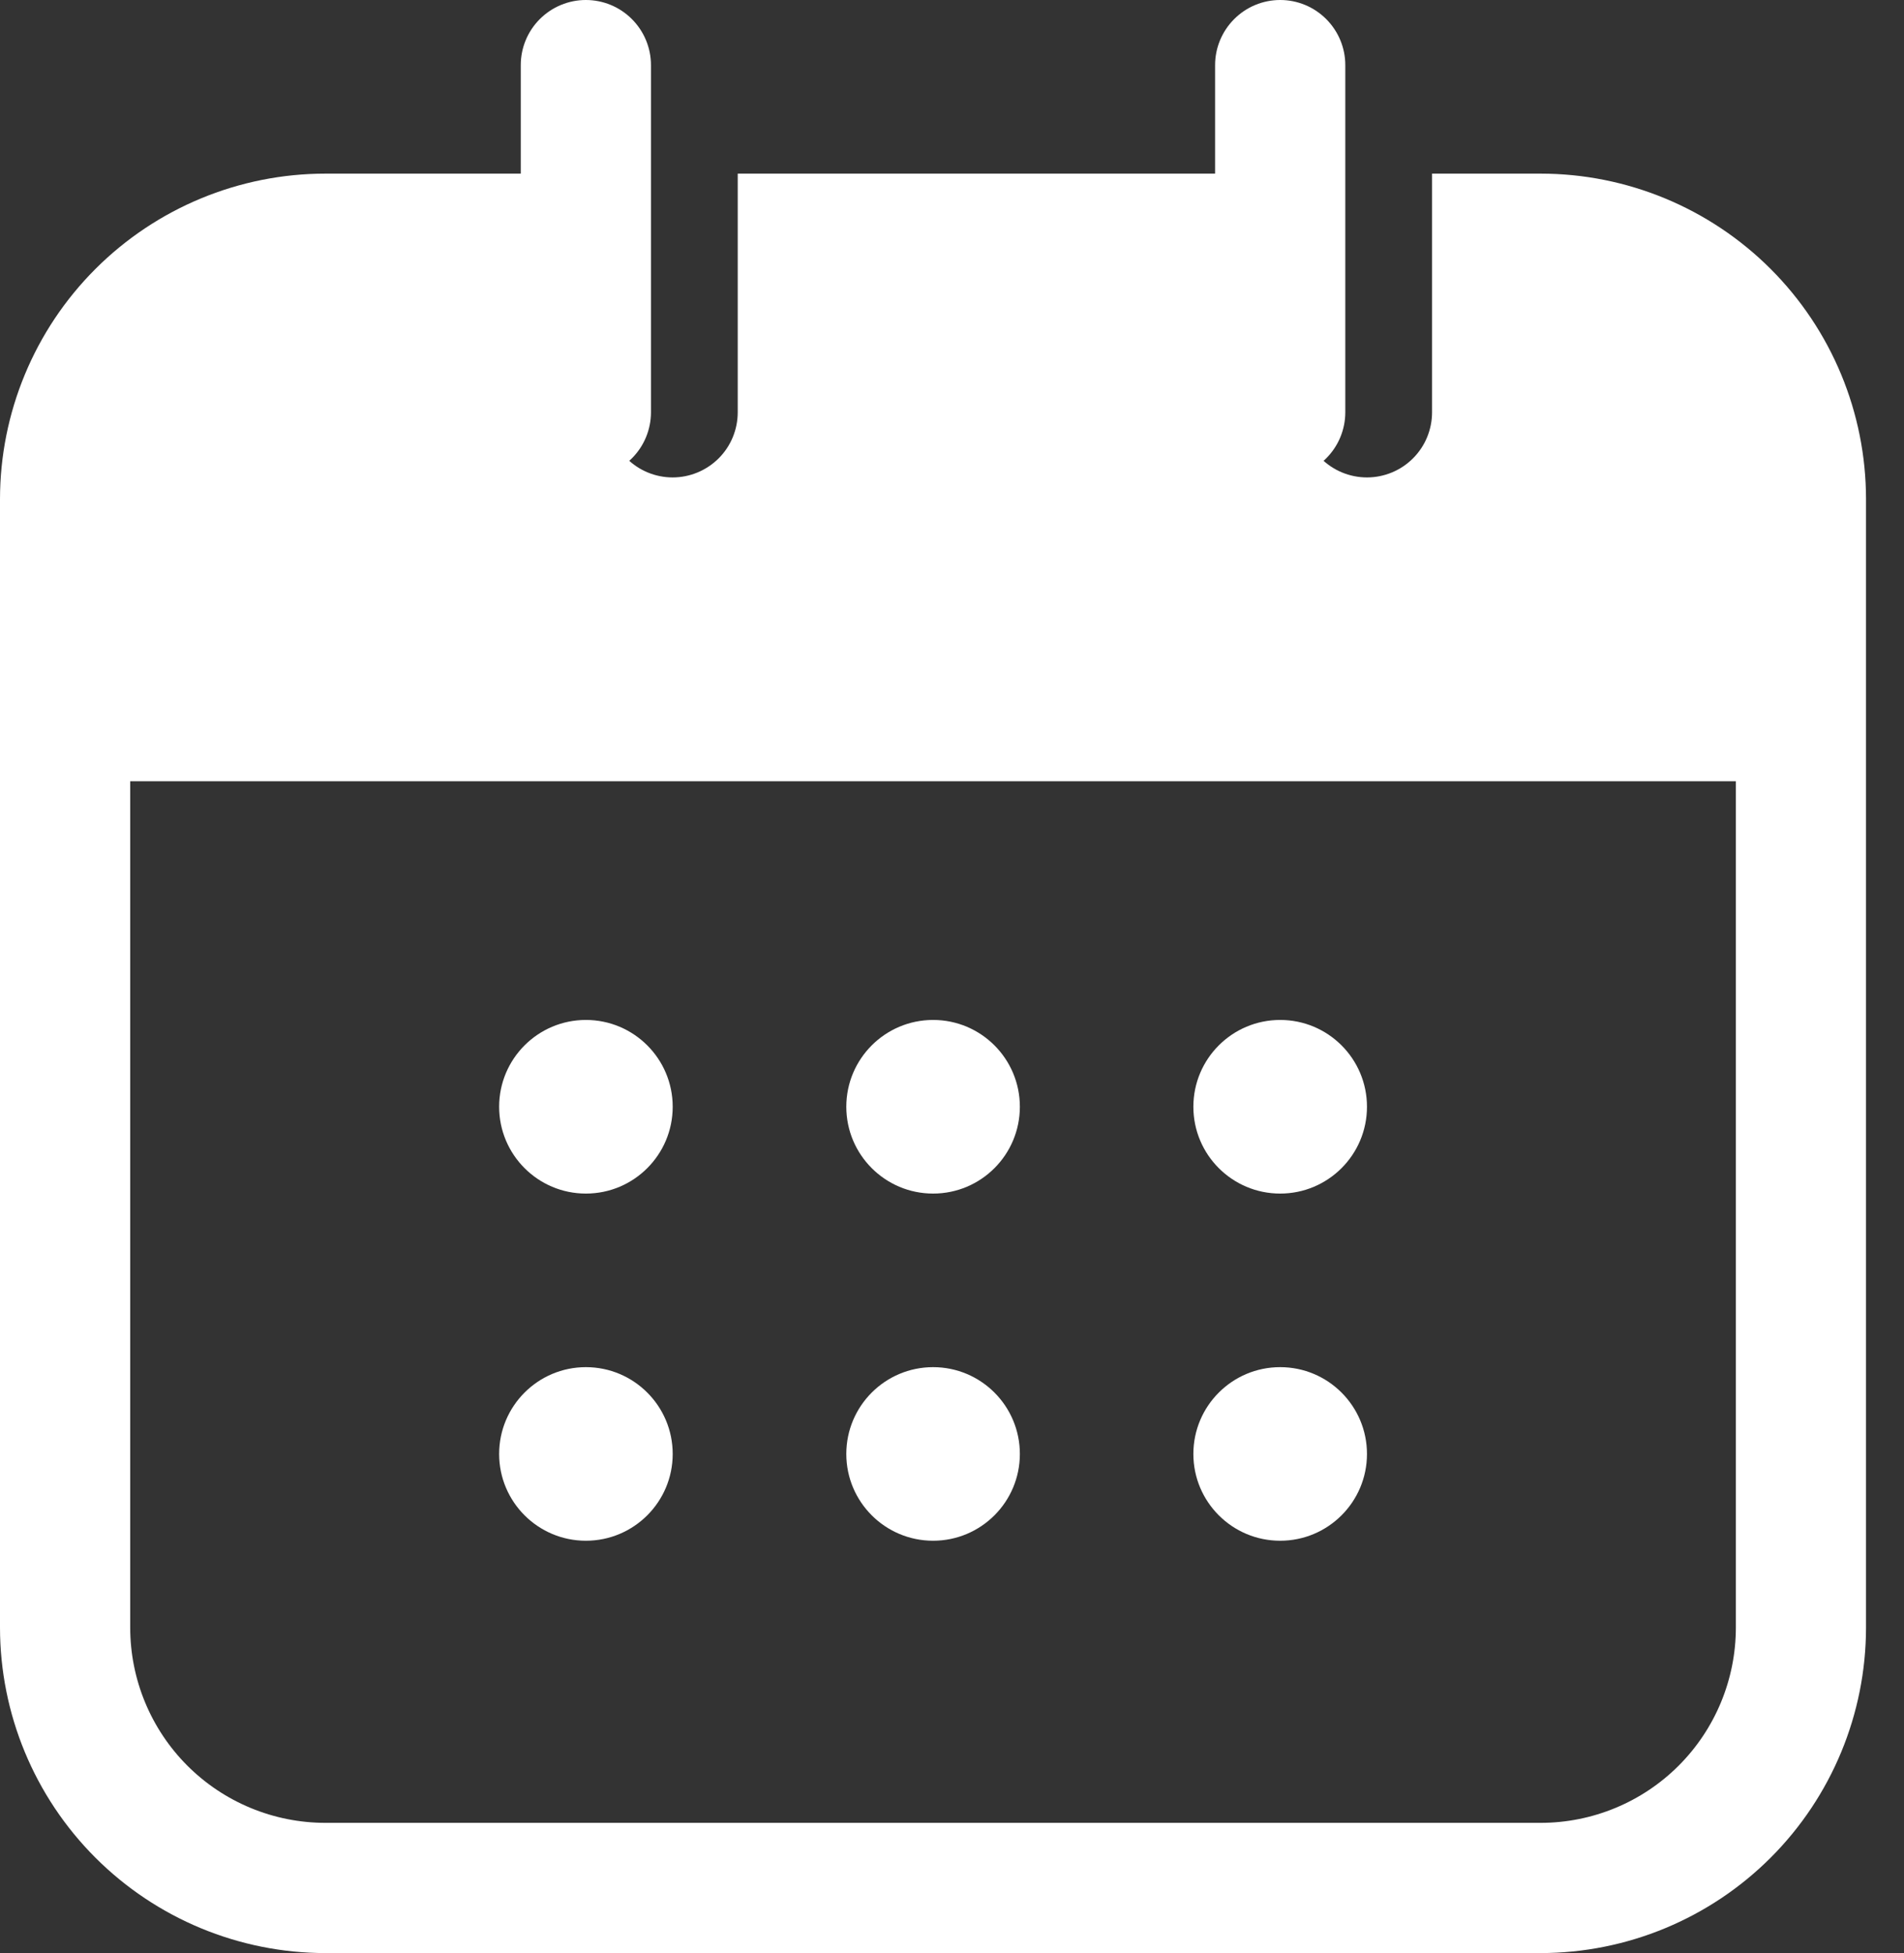 <svg width="39" height="40" viewBox="0 0 39 40" fill="none" xmlns="http://www.w3.org/2000/svg">
<rect x="0" y="0" width="39" height="40" fill="#333333" stroke="none"/>
<path d="M12.001 24.445C12.983 24.445 13.779 23.649 13.779 22.667C13.779 21.685 12.983 20.889 12.001 20.889C11.02 20.889 10.224 21.685 10.224 22.667C10.224 23.649 11.02 24.445 12.001 24.445Z" fill="white"/>
<path d="M12.001 31.555C12.983 31.555 13.779 30.759 13.779 29.778C13.779 28.796 12.983 28 12.001 28C11.02 28 10.224 28.796 10.224 29.778C10.224 30.759 11.02 31.555 12.001 31.555Z" fill="white"/>
<path d="M19.113 24.445C20.095 24.445 20.89 23.649 20.89 22.667C20.89 21.685 20.095 20.889 19.113 20.889C18.131 20.889 17.335 21.685 17.335 22.667C17.335 23.649 18.131 24.445 19.113 24.445Z" fill="white"/>
<path d="M19.113 31.555C20.095 31.555 20.89 30.759 20.89 29.778C20.89 28.796 20.095 28 19.113 28C18.131 28 17.335 28.796 17.335 29.778C17.335 30.759 18.131 31.555 19.113 31.555Z" fill="white"/>
<path d="M26.222 24.445C27.204 24.445 28 23.649 28 22.667C28 21.685 27.204 20.889 26.222 20.889C25.24 20.889 24.444 21.685 24.444 22.667C24.444 23.649 25.24 24.445 26.222 24.445Z" fill="white"/>
<path d="M26.222 31.555C27.204 31.555 28 30.759 28 29.778C28 28.796 27.204 28 26.222 28C25.24 28 24.444 28.796 24.444 29.778C24.444 30.759 25.24 31.555 26.222 31.555Z" fill="white"/>
<path fill-rule="evenodd" clip-rule="evenodd" d="M0 33.333V10.222C0.001 8.454 0.704 6.759 1.954 5.509C3.204 4.259 4.899 3.556 6.667 3.556H12.444V8.444C12.444 8.798 12.585 9.137 12.835 9.387C13.085 9.637 13.424 9.778 13.778 9.778C14.131 9.778 14.47 9.637 14.721 9.387C14.971 9.137 15.111 8.798 15.111 8.444V3.556H26.667V8.444C26.667 8.798 26.807 9.137 27.057 9.387C27.307 9.637 27.646 9.778 28 9.778C28.354 9.778 28.693 9.637 28.943 9.387C29.193 9.137 29.333 8.798 29.333 8.444V3.556H31.556C33.323 3.556 35.019 4.259 36.269 5.509C37.519 6.759 38.221 8.454 38.222 10.222V33.333C38.221 35.101 37.519 36.796 36.269 38.046C35.019 39.296 33.323 39.999 31.556 40H6.667C4.899 39.999 3.204 39.296 1.954 38.046C0.704 36.796 0.001 35.101 0 33.333ZM2.667 16V33.333C2.667 34.394 3.088 35.412 3.838 36.162C4.588 36.912 5.606 37.333 6.667 37.333H31.556C32.616 37.333 33.634 36.912 34.384 36.162C35.134 35.412 35.556 34.394 35.556 33.333V16H2.667Z" fill="white"/>
<path fill-rule="evenodd" clip-rule="evenodd" d="M24.889 1.333C24.889 0.98 25.03 0.641 25.28 0.391C25.53 0.14 25.869 0 26.223 0C26.576 0 26.915 0.14 27.165 0.391C27.415 0.641 27.556 0.98 27.556 1.333V8.444C27.556 8.798 27.415 9.137 27.165 9.387C26.915 9.637 26.576 9.778 26.223 9.778C25.869 9.778 25.53 9.637 25.28 9.387C25.03 9.137 24.889 8.798 24.889 8.444V1.333ZM10.667 1.333C10.667 0.98 10.807 0.641 11.057 0.391C11.308 0.14 11.647 0 12 0C12.354 0 12.693 0.14 12.943 0.391C13.193 0.641 13.334 0.98 13.334 1.333V8.444C13.334 8.798 13.193 9.137 12.943 9.387C12.693 9.637 12.354 9.778 12 9.778C11.647 9.778 11.308 9.637 11.057 9.387C10.807 9.137 10.667 8.798 10.667 8.444V1.333Z" fill="white"/>
</svg>
